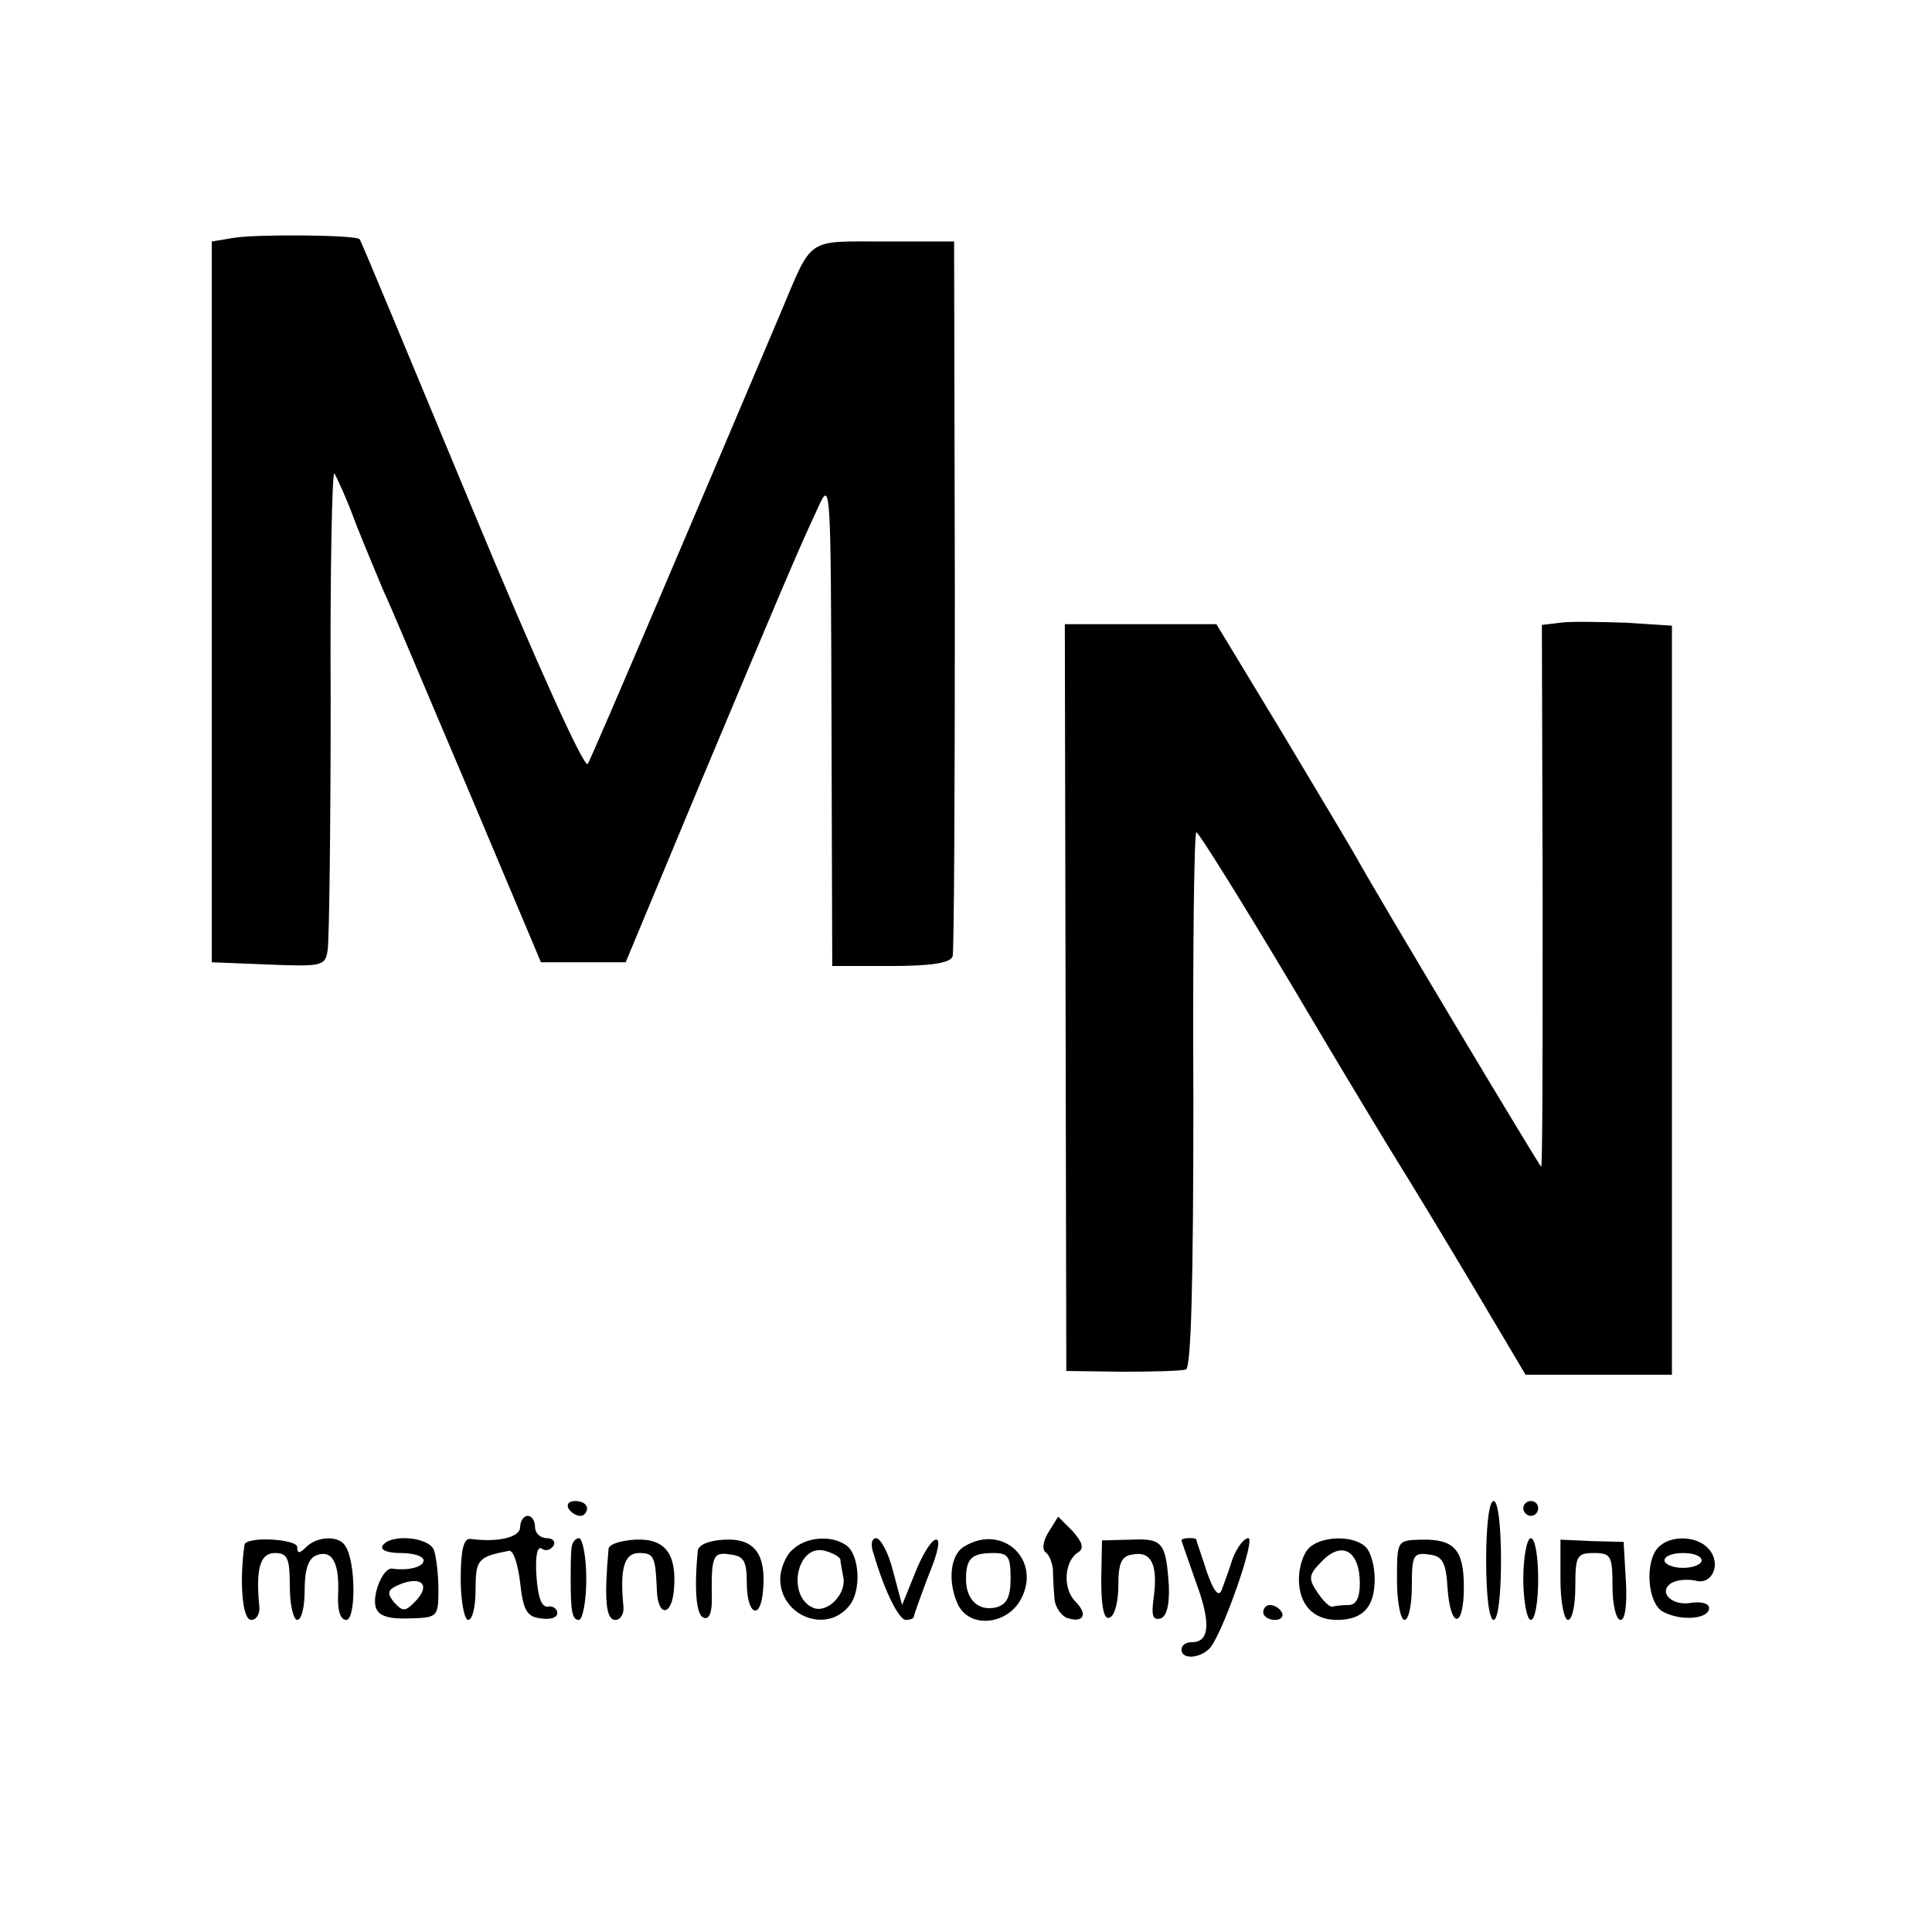 <?xml version="1.0" standalone="no"?>
<!DOCTYPE svg PUBLIC "-//W3C//DTD SVG 20010904//EN"
 "http://www.w3.org/TR/2001/REC-SVG-20010904/DTD/svg10.dtd">
<svg version="1.0" xmlns="http://www.w3.org/2000/svg"
 width="260pt" height="260pt" viewBox="0 0 260 260"
 preserveAspectRatio="xMidYMid meet">
<g transform="translate(0,260) scale(0.1,-0.1)"
fill="#000000" stroke="none">
<path d="M315 2280 l-30 -5 0 -485 0 -485 76 -3 c73 -3 77 -2 80 20 2 13 4
164 4 336 -1 171 2 309 5 305 3 -5 17 -35 29 -68 13 -33 30 -73 37 -90 8 -16
58 -136 113 -265 l99 -235 57 0 57 0 100 240 c110 262 130 310 158 370 18 40
18 40 19 -287 l1 -328 79 0 c54 0 80 4 83 13 2 6 3 226 3 487 l-1 475 -94 0
c-106 0 -96 7 -139 -95 -119 -281 -254 -598 -260 -608 -4 -8 -68 133 -156 345
-82 197 -149 359 -151 361 -4 6 -138 7 -169 2z"/>
<path d="M2100 1762 l-25 -3 1 -364 c0 -201 0 -365 -2 -365 -2 0 -227 376
-248 415 -6 11 -51 86 -100 168 l-89 147 -102 0 -102 0 1 -502 1 -503 75 -1
c41 0 80 1 86 3 7 3 10 119 10 363 -1 198 1 360 4 360 3 0 61 -93 129 -207 68
-115 134 -224 146 -243 12 -19 55 -90 95 -157 l73 -123 98 0 99 0 0 504 0 504
-62 4 c-35 1 -74 2 -88 0z"/>
<path d="M765 570 c3 -5 10 -10 16 -10 5 0 9 5 9 10 0 6 -7 10 -16 10 -8 0
-12 -4 -9 -10z"/>
<path d="M2000 500 c0 -47 4 -80 10 -80 6 0 10 33 10 80 0 47 -4 80 -10 80 -6
0 -10 -33 -10 -80z"/>
<path d="M2050 570 c0 -5 5 -10 10 -10 6 0 10 5 10 10 0 6 -4 10 -10 10 -5 0
-10 -4 -10 -10z"/>
<path d="M700 545 c0 -14 -30 -21 -67 -16 -9 1 -13 -15 -13 -54 0 -30 5 -55
10 -55 6 0 10 18 10 41 0 40 3 44 45 52 6 1 12 -18 15 -43 4 -37 9 -46 28 -48
12 -2 22 1 22 7 0 6 -6 10 -12 9 -9 -2 -14 12 -16 40 -2 27 1 42 7 38 5 -4 12
-2 16 4 3 5 -1 10 -9 10 -9 0 -16 7 -16 15 0 8 -4 15 -10 15 -5 0 -10 -7 -10
-15z"/>
<path d="M1411 538 c-7 -11 -9 -23 -4 -27 5 -3 9 -14 10 -23 0 -10 1 -27 2
-38 0 -11 8 -23 16 -27 23 -8 30 4 12 22 -17 17 -15 54 4 66 8 5 6 13 -7 28
l-20 20 -13 -21z"/>
<path d="M329 521 c-7 -49 -3 -101 9 -101 7 0 12 8 11 18 -5 51 1 72 21 72 17
0 20 -7 20 -45 0 -25 5 -45 10 -45 6 0 10 18 10 40 0 28 5 43 16 47 21 8 31
-10 29 -53 -1 -21 3 -34 11 -34 13 0 13 78 -1 99 -8 15 -38 14 -53 -1 -9 -9
-12 -9 -12 0 0 11 -69 15 -71 3z"/>
<path d="M515 520 c-4 -6 7 -10 24 -10 17 0 31 -4 31 -10 0 -9 -21 -14 -42
-11 -13 2 -28 -37 -22 -53 4 -11 18 -15 45 -14 38 1 39 2 39 39 0 20 -3 44 -6
53 -7 18 -59 22 -69 6z m43 -76 c-13 -13 -16 -13 -28 0 -10 13 -9 17 11 25 29
10 38 -4 17 -25z"/>
<path d="M769 515 c-1 -8 -1 -26 -1 -40 0 -44 2 -55 11 -55 5 0 10 25 10 55 0
30 -5 55 -10 55 -5 0 -10 -7 -10 -15z"/>
<path d="M819 516 c-6 -67 -4 -96 9 -96 7 0 12 8 11 18 -5 51 1 72 21 72 20 0
22 -4 24 -50 1 -36 20 -36 23 1 4 48 -12 69 -52 67 -19 -1 -35 -6 -36 -12z"/>
<path d="M939 513 c-5 -53 -2 -87 8 -90 7 -3 11 6 11 24 -1 59 1 65 25 61 18
-2 22 -9 22 -38 0 -44 19 -52 22 -9 4 48 -12 69 -52 67 -21 -1 -35 -7 -36 -15z"/>
<path d="M1066 514 c-9 -8 -16 -26 -16 -39 0 -49 61 -74 92 -37 18 20 15 71
-4 83 -21 14 -55 10 -72 -7z m65 -13 c0 -3 2 -14 4 -24 4 -22 -21 -48 -40 -41
-37 15 -23 87 15 77 11 -3 20 -8 21 -12z"/>
<path d="M1176 508 c15 -51 34 -88 43 -88 6 0 11 2 11 5 0 2 9 27 20 56 13 31
16 49 9 47 -7 -2 -19 -23 -28 -46 l-17 -42 -12 45 c-6 25 -17 45 -23 45 -6 0
-8 -9 -3 -22z"/>
<path d="M1298 519 c-20 -11 -23 -50 -8 -80 17 -31 66 -25 84 9 28 53 -25 102
-76 71z m62 -43 c0 -25 -5 -35 -19 -39 -24 -6 -41 10 -41 38 0 28 8 35 37 35
20 0 23 -5 23 -34z"/>
<path d="M1482 473 c0 -37 4 -53 11 -50 7 2 12 21 12 43 0 30 4 40 19 42 25 5
34 -13 29 -55 -4 -27 -2 -34 9 -31 8 3 12 18 11 44 -4 58 -8 64 -51 62 l-39
-1 -1 -54z"/>
<path d="M1590 527 c0 -1 9 -26 19 -55 21 -56 19 -82 -5 -82 -8 0 -14 -4 -14
-10 0 -14 26 -12 39 3 18 23 61 147 51 147 -6 0 -15 -12 -21 -27 -5 -16 -12
-35 -15 -43 -4 -10 -11 -1 -20 25 -7 22 -14 41 -14 43 0 3 -20 3 -20 -1z"/>
<path d="M1760 515 c-7 -8 -12 -26 -12 -40 0 -34 19 -55 51 -55 35 0 51 17 51
55 0 17 -5 36 -12 43 -17 17 -63 15 -78 -3z m70 -46 c0 -19 -5 -29 -15 -29 -8
0 -18 -1 -21 -2 -4 -2 -13 7 -21 19 -13 19 -12 24 7 43 27 27 50 12 50 -31z"/>
<path d="M1880 473 c0 -29 5 -53 10 -53 6 0 10 21 10 46 0 41 2 45 23 42 18
-2 23 -10 25 -45 4 -56 22 -55 22 1 0 51 -13 65 -58 64 -32 -1 -32 -1 -32 -55z"/>
<path d="M2050 475 c0 -30 5 -55 10 -55 6 0 10 25 10 55 0 30 -4 55 -10 55 -5
0 -10 -25 -10 -55z"/>
<path d="M2100 474 c0 -30 5 -54 10 -54 6 0 10 20 10 45 0 41 2 45 25 45 23 0
25 -4 25 -45 0 -25 5 -45 11 -45 6 0 9 21 7 53 l-3 52 -42 1 -43 2 0 -54z"/>
<path d="M2232 518 c-19 -19 -15 -76 6 -87 24 -13 62 -10 62 5 0 6 -10 9 -24
7 -26 -5 -46 15 -26 27 7 4 21 5 31 3 23 -7 36 22 19 42 -15 18 -51 20 -68 3z
m58 -18 c0 -5 -11 -10 -25 -10 -14 0 -25 5 -25 10 0 6 11 10 25 10 14 0 25 -4
25 -10z"/>
<path d="M1700 430 c0 -5 7 -10 16 -10 8 0 12 5 9 10 -3 6 -10 10 -16 10 -5 0
-9 -4 -9 -10z"/>
</g>
</svg>
